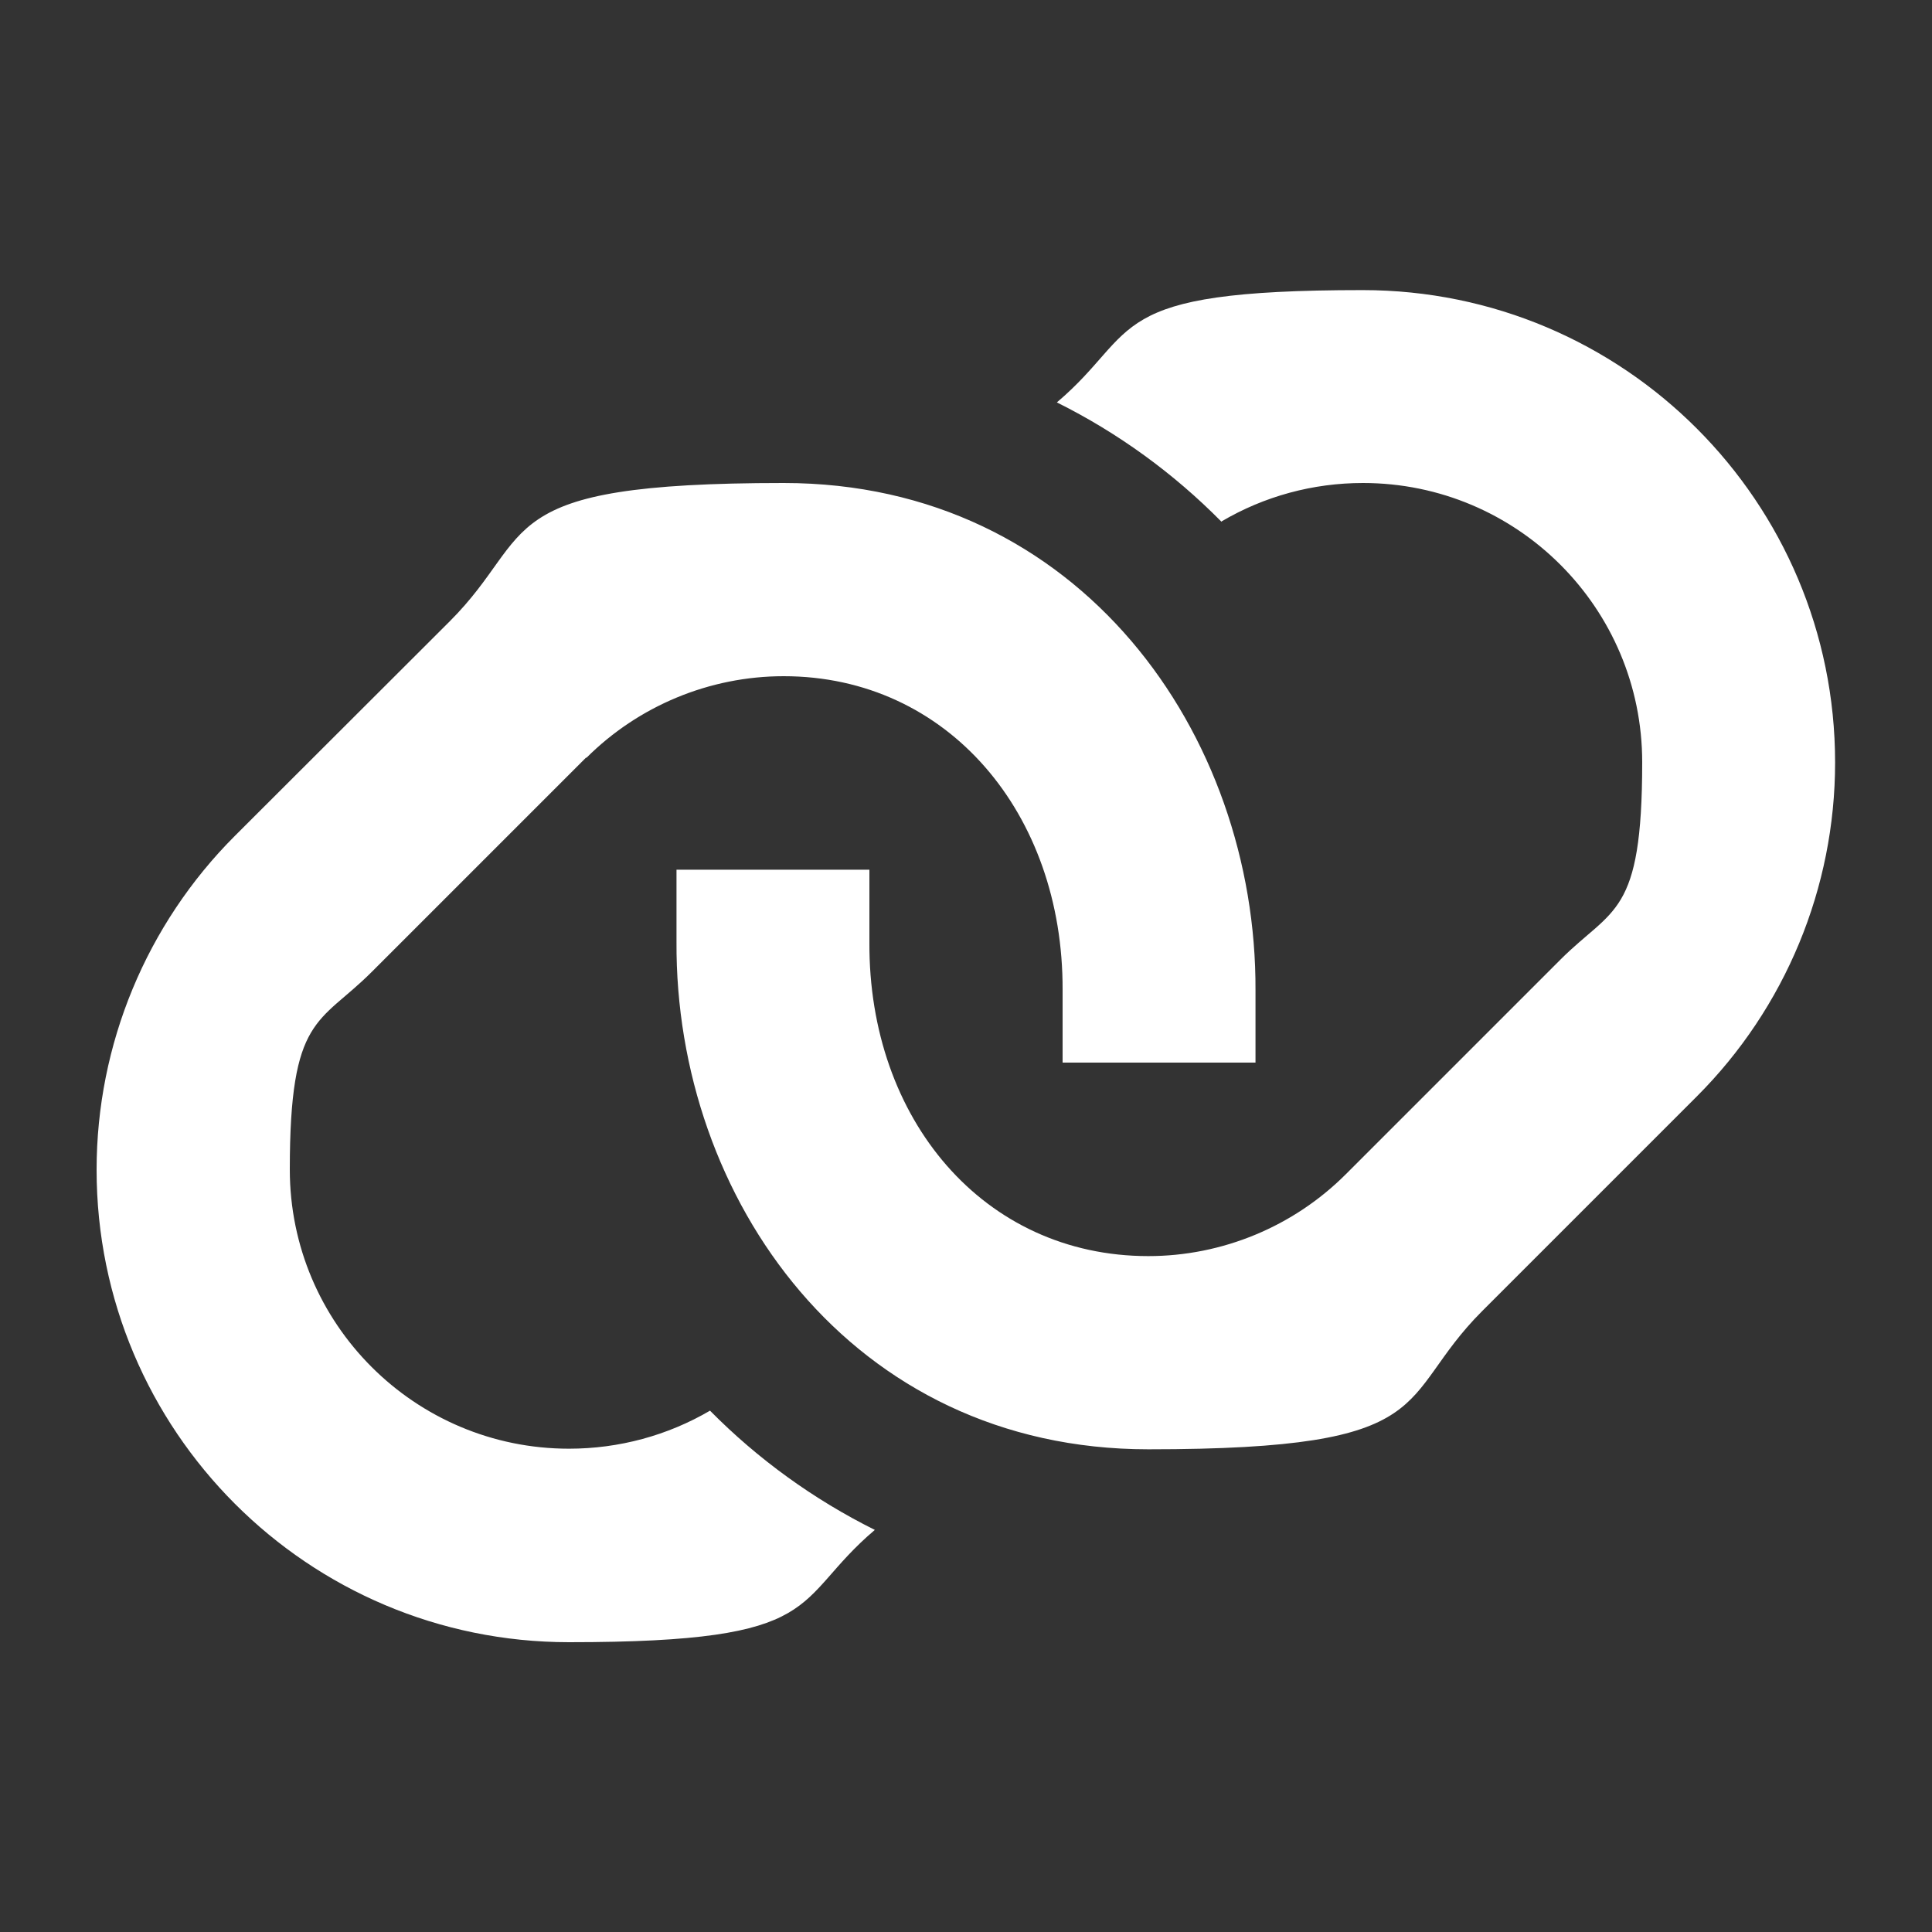 <svg xmlns="http://www.w3.org/2000/svg" viewBox="0 0 640 640"><rect x="0" y="0" width="640" height="640" fill="#333333" stroke="none"/><path d="M404.7 172.7c14.1-8.3 30.2-12.7 46.8-12.7 51.1 0 92.5 41.4 92.5 92.5s-9.7 48-27.1 65.4L445.8 389c-17.3 17.3-40.9 27.1-65.4 27.1-54.6 0-92.7-45.4-92.4-103.9v-24.1h-63.9V312c-.5 84.9 57.8 168.1 156.3 168.1s81.3-16.5 110.6-45.8l71.1-71.1c29.3-29.3 45.8-69.1 45.8-110.6 0-86.4-70-156.5-156.5-156.5s-73.1 13.3-101.3 37.2c20.3 10.1 38.7 23.5 54.5 39.5h.1Zm-210.5 78.4c17.3-17.3 40.9-27.1 65.4-27.1 54.4 0 92.6 45.5 92.4 103.9V352h63.9v-23.9c.4-84.7-58.1-168.1-156.3-168.1s-81.3 16.5-110.6 45.8l-71.2 71.1C48.5 306.2 32 346 32 387.5 32 473.9 102 544 188.5 544s73.1-13.3 101.3-37.2c-20.3-10.1-38.8-23.5-54.6-39.5-14 8.2-30.1 12.6-46.7 12.6-51.1 0-92.5-41.4-92.5-92.5s9.7-48 27.1-65.4l71.1-71.1v.2Z" style="fill:#fff"/></svg>